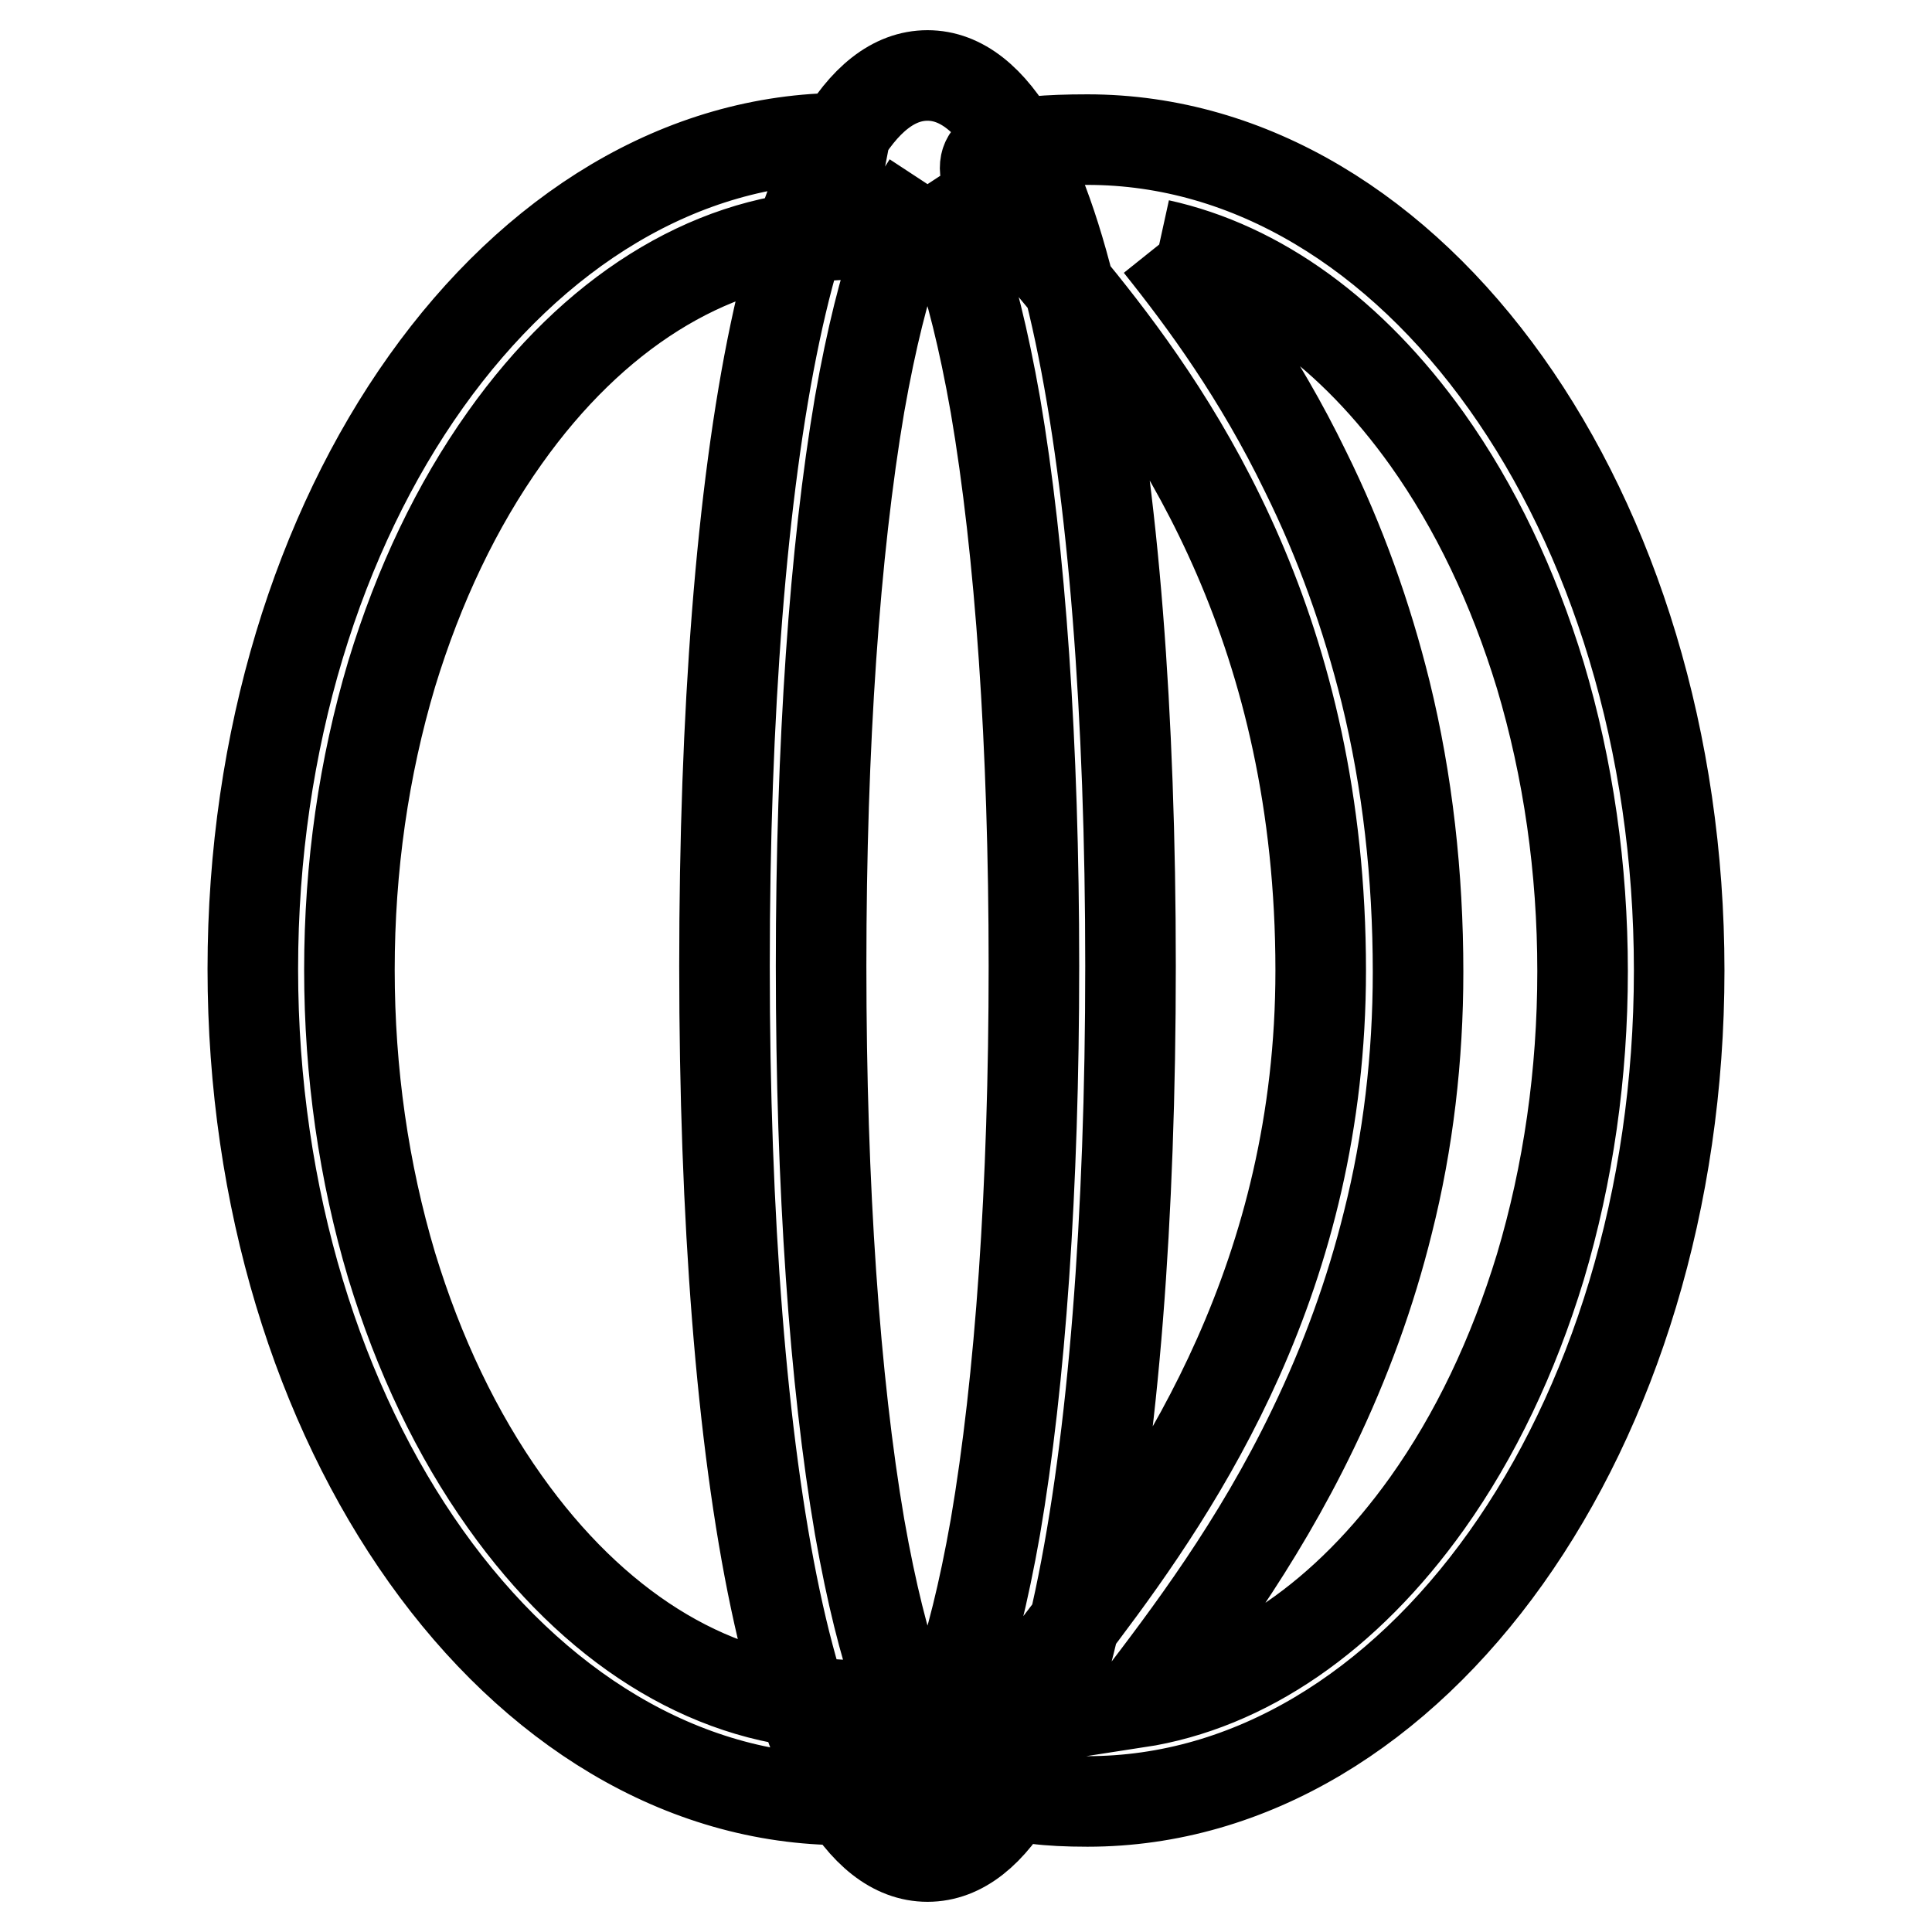 <?xml version="1.0" encoding="utf-8"?>
<!-- Svg Vector Icons : http://www.onlinewebfonts.com/icon -->
<!DOCTYPE svg PUBLIC "-//W3C//DTD SVG 1.1//EN" "http://www.w3.org/Graphics/SVG/1.1/DTD/svg11.dtd">
<svg version="1.1" xmlns="http://www.w3.org/2000/svg" xmlns:xlink="http://www.w3.org/1999/xlink" x="0px" y="0px" viewBox="0 0 256 256" enable-background="new 0 0 256 256" xml:space="preserve">
<g> <path stroke-width="12" fill-opacity="0" stroke="#000000"  d="M153.6,32.4c13.2,2.9,25.5,11.8,35.5,25.8c6.4,9,11.4,19.5,15,31.3c3.7,12.4,5.6,25.6,5.6,39.2 c0,13.6-1.9,26.8-5.6,39.2c-3.6,11.8-8.6,22.3-15,31.3c-10.7,15-24.1,24.2-38.4,26.4c6.7-8.8,15.8-20.7,23.3-36.3 c4.3-8.9,7.6-18,9.9-27.3c2.7-10.7,4-21.9,4-33.2c0-12.8-1.4-25.3-4.3-37.1c-2.5-10.1-6-19.9-10.6-29.2 C166.8,49.7,159.6,39.9,153.6,32.4 M144.1,18.5c-43.3,0,30.9,20.8,30.9,110.1c0,80.7-74.2,110.1-30.9,110.1 c43.3,0,78.4-49.3,78.4-110.1C222.5,67.8,187.4,18.5,144.1,18.5L144.1,18.5z M109.4,225.8c-15.8-0.9-30.8-10.3-42.5-26.8 c-6.4-9-11.4-19.5-15-31.3c-3.7-12.4-5.6-25.6-5.6-39.2c0-13.6,1.9-26.8,5.6-39.2c3.6-11.8,8.6-22.3,15-31.3 c11.7-16.5,26.8-25.9,42.5-26.8l2.5-12.9c-43.3,0-78.4,49.3-78.4,110.1c0,60.8,35.1,110.1,78.4,110.1c2.7,0,4.7-0.4,6.3-1.1 L109.4,225.8z M122.9,24.4c2.1,3.2,5.8,11.1,9,29.3c3.3,19.3,5.1,45,5.1,74.3c0,29.3-1.8,55-5.1,74.3c-3.2,18.2-6.9,26.1-9,29.3 c-2.1-3.2-5.8-11.1-9-29.3c-3.3-19.3-5.1-45-5.1-74.3c0-29.3,1.8-55,5.1-74.4C117.1,35.4,120.8,27.6,122.9,24.4 M122.9,10 C104.9,10,96,61.5,96,128c0,66.5,9,118,26.9,118c17.9,0,26.9-51.5,26.9-118C149.8,61.5,140.8,10,122.9,10L122.9,10z"/></g>
</svg>